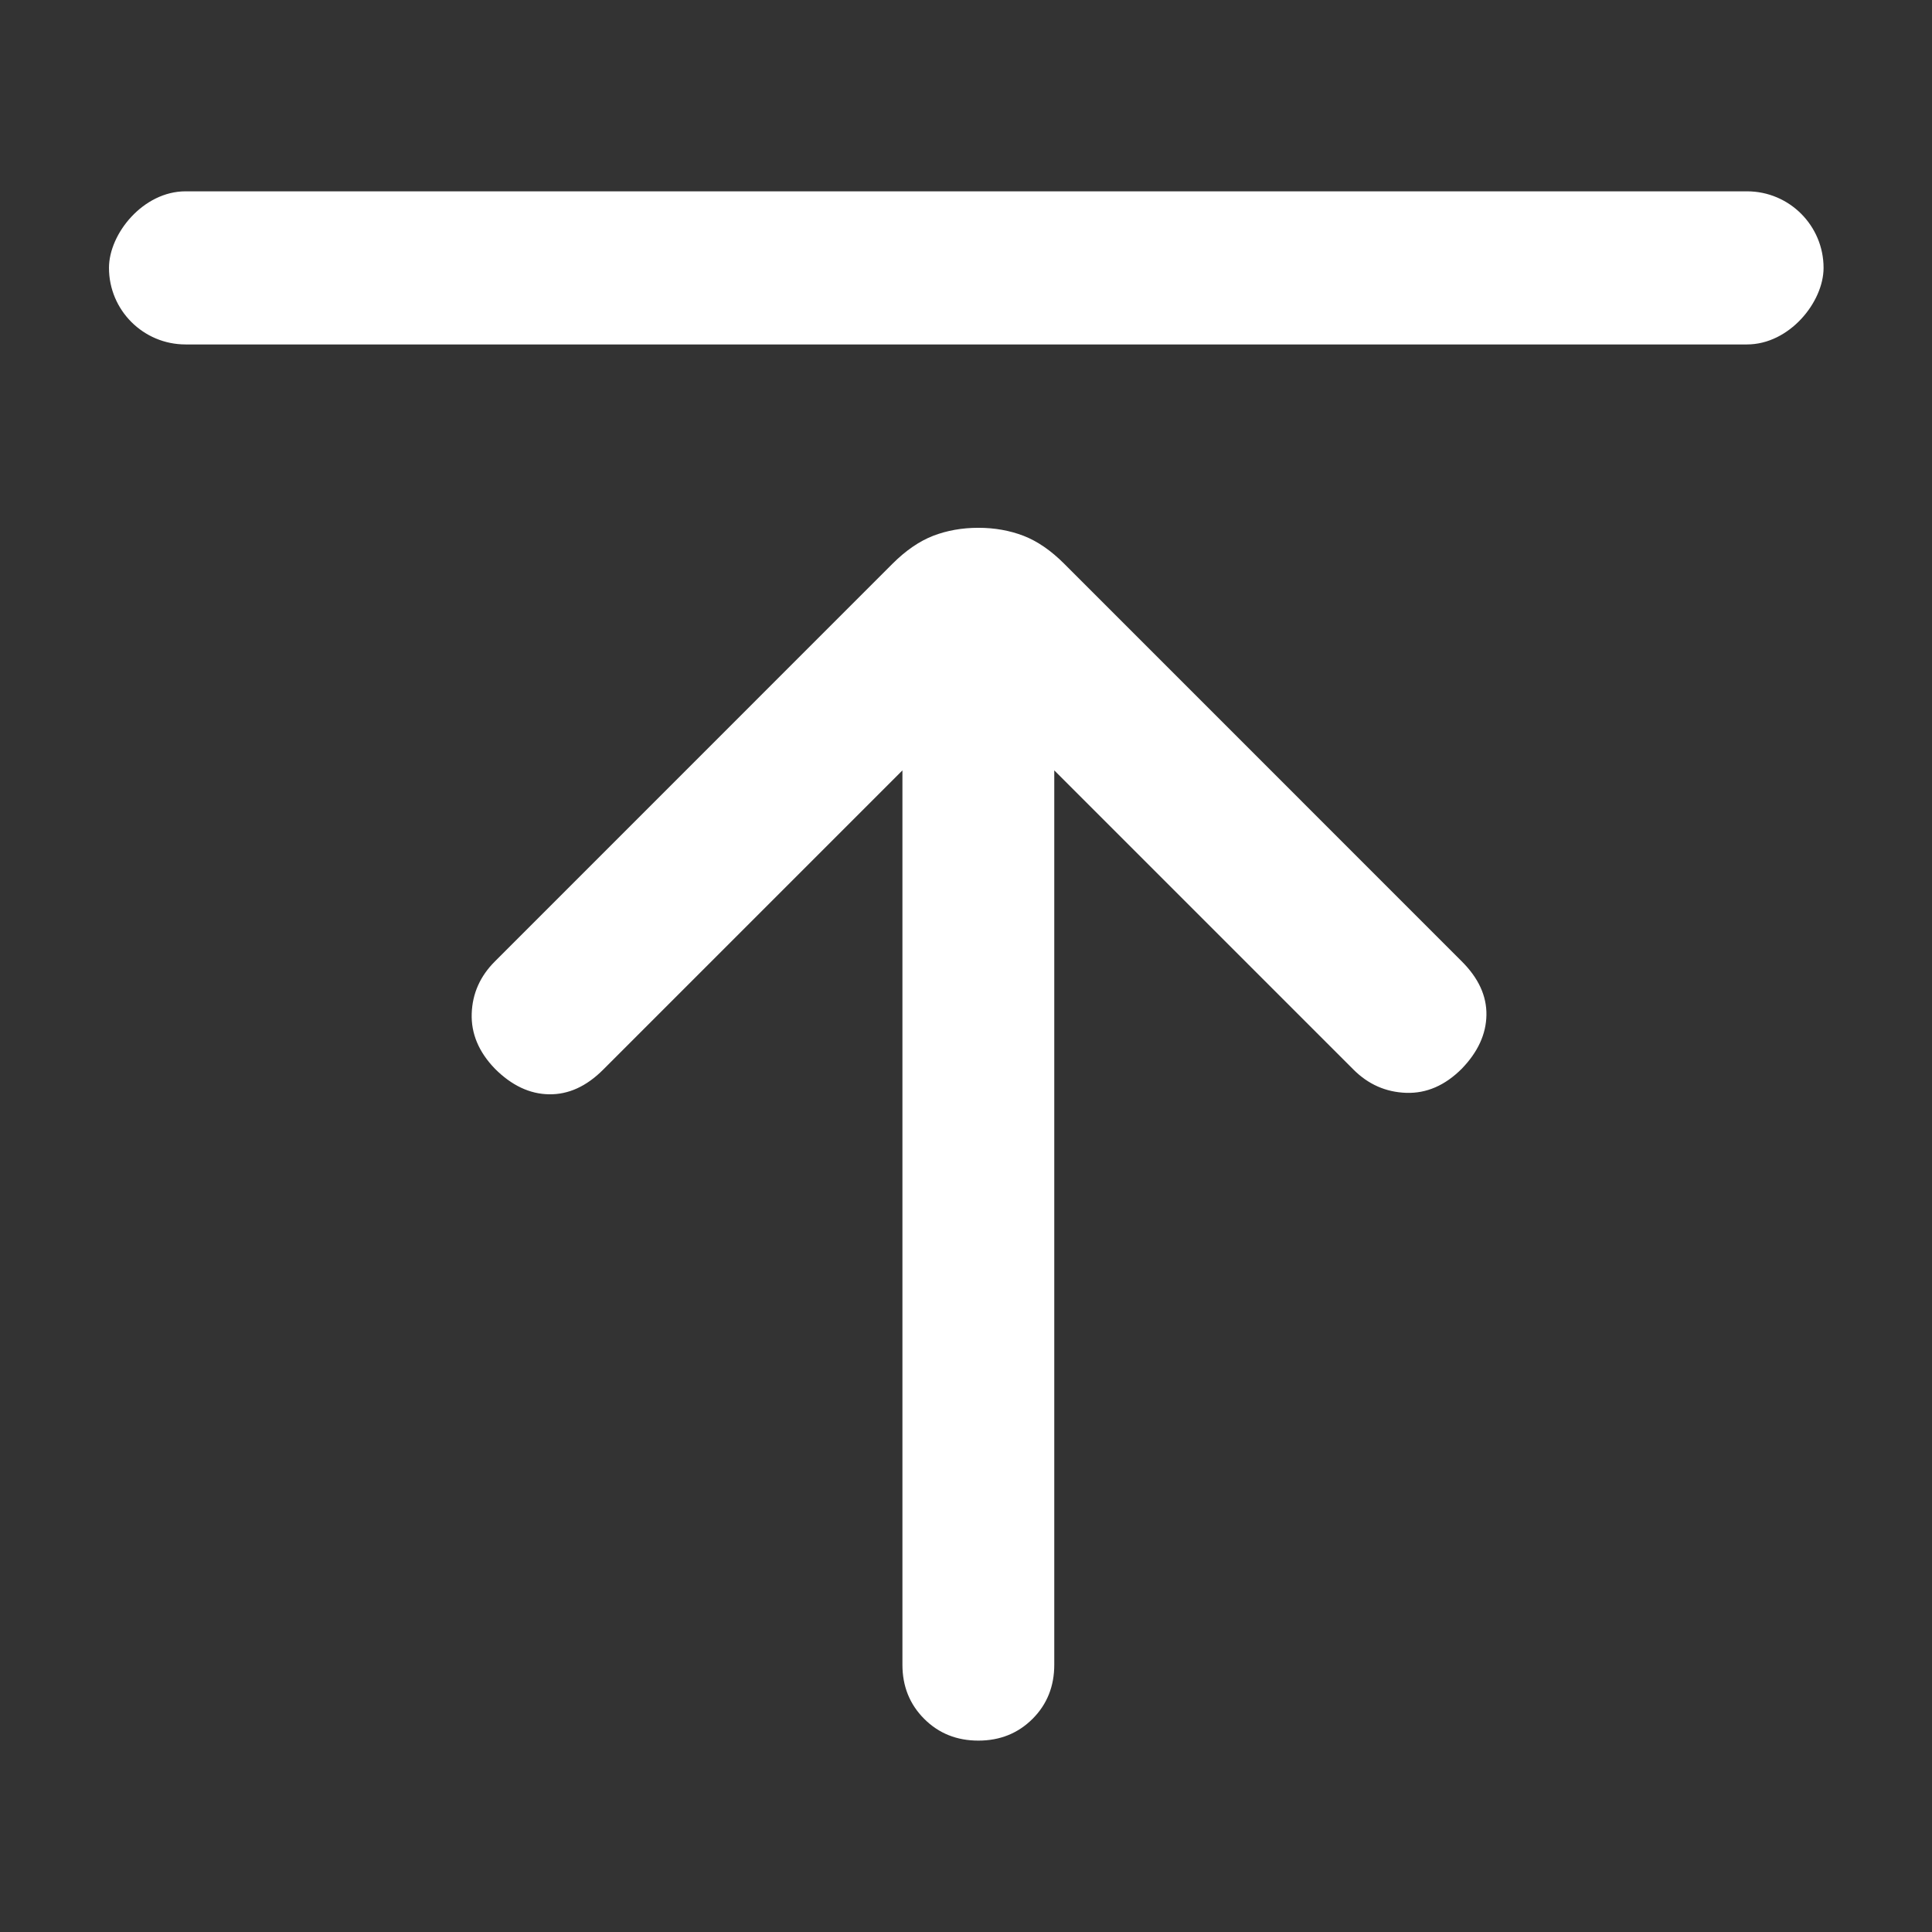 <svg width="32" height="32" viewBox="0 0 32 32" fill="none" xmlns="http://www.w3.org/2000/svg">
<rect x="0" y="0" width="32" height="32" fill="#333333" stroke="none"/>
<path d="M16.205 8.742C15.934 8.742 15.684 8.787 15.455 8.875C15.227 8.964 15.002 9.118 14.783 9.337L8.198 15.923C7.953 16.167 7.824 16.456 7.813 16.788C7.802 17.12 7.93 17.425 8.198 17.702C8.475 17.979 8.774 18.12 9.094 18.125C9.415 18.13 9.714 17.994 9.991 17.716L14.947 12.76V27.573C14.947 27.931 15.068 28.23 15.308 28.47C15.548 28.71 15.847 28.83 16.205 28.83C16.562 28.83 16.861 28.71 17.102 28.47C17.342 28.23 17.462 27.931 17.462 27.573V12.76L22.418 17.716C22.663 17.961 22.954 18.089 23.291 18.101C23.627 18.112 23.934 17.979 24.211 17.702C24.479 17.425 24.615 17.128 24.62 16.812C24.625 16.496 24.489 16.2 24.211 15.923L17.626 9.337C17.407 9.118 17.183 8.964 16.954 8.875C16.725 8.787 16.475 8.742 16.205 8.742Z" fill="white"/>
<rect width="28.399" height="2.536" rx="1.268" transform="matrix(1 0 0 -1 1.805 5.705)" fill="white"/>
</svg>
